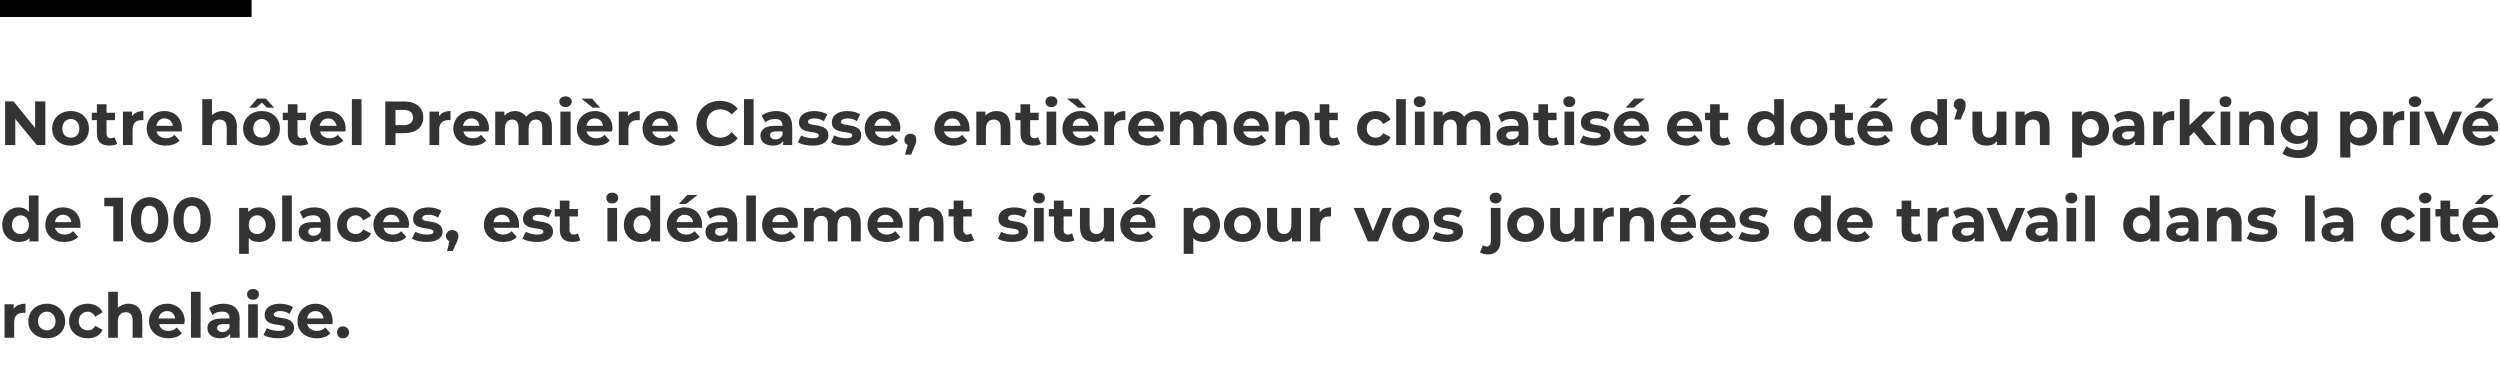 <?xml version="1.0" standalone="no"?><!DOCTYPE svg PUBLIC "-//W3C//DTD SVG 1.1//EN" "http://www.w3.org/Graphics/SVG/1.1/DTD/svg11.dtd"><svg xmlns="http://www.w3.org/2000/svg" version="1.1" width="441.2px" height="68.8px" viewBox="0 -15 441.2 68.8" style="top:-15px">  <desc>Notre h tel Premi re Classe, enti rement climatis et dot d un parking priv de 100 places, est id alement situ pou</desc>  <defs/>  <g class="svg-textframe-paragraphrules">    <line class="svg-paragraph-ruleabove" y1="-13.5" y2="-13.5" x1="0" x2="44.4" stroke="#000" stroke-width="3"/>  </g>  <g id="Polygon9612">    <path d="M 4.5 38.6 C 4.5 38.6 4.5 40.2 4.5 40.2 C 4.3 40.2 4.2 40.2 4.1 40.2 C 3.1 40.2 2.5 40.7 2.5 41.9 C 2.51 41.85 2.5 44.6 2.5 44.6 L 0.8 44.6 L 0.8 38.7 L 2.4 38.7 C 2.4 38.7 2.43 39.51 2.4 39.5 C 2.8 38.9 3.6 38.6 4.5 38.6 Z M 5 41.7 C 5 39.9 6.4 38.6 8.3 38.6 C 10.1 38.6 11.5 39.9 11.5 41.7 C 11.5 43.5 10.1 44.7 8.3 44.7 C 6.4 44.7 5 43.5 5 41.7 Z M 9.8 41.7 C 9.8 40.7 9.1 40 8.3 40 C 7.4 40 6.7 40.7 6.7 41.7 C 6.7 42.7 7.4 43.3 8.3 43.3 C 9.1 43.3 9.8 42.7 9.8 41.7 Z M 12.2 41.7 C 12.2 39.9 13.6 38.6 15.5 38.6 C 16.7 38.6 17.7 39.2 18.1 40.1 C 18.1 40.1 16.8 40.9 16.8 40.9 C 16.5 40.3 16 40 15.5 40 C 14.6 40 13.9 40.7 13.9 41.7 C 13.9 42.7 14.6 43.3 15.5 43.3 C 16 43.3 16.5 43.1 16.8 42.5 C 16.8 42.5 18.1 43.2 18.1 43.2 C 17.7 44.2 16.7 44.7 15.5 44.7 C 13.6 44.7 12.2 43.5 12.2 41.7 Z M 25.1 41.3 C 25.15 41.26 25.1 44.6 25.1 44.6 L 23.4 44.6 C 23.4 44.6 23.43 41.52 23.4 41.5 C 23.4 40.6 23 40.1 22.2 40.1 C 21.4 40.1 20.8 40.6 20.8 41.7 C 20.81 41.72 20.8 44.6 20.8 44.6 L 19.1 44.6 L 19.1 36.5 L 20.8 36.5 C 20.8 36.5 20.81 39.35 20.8 39.3 C 21.3 38.9 21.9 38.6 22.7 38.6 C 24.1 38.6 25.1 39.5 25.1 41.3 Z M 32.5 42.2 C 32.5 42.2 28.1 42.2 28.1 42.2 C 28.2 42.9 28.8 43.4 29.7 43.4 C 30.4 43.4 30.8 43.2 31.2 42.8 C 31.2 42.8 32.1 43.8 32.1 43.8 C 31.6 44.4 30.8 44.7 29.7 44.7 C 27.7 44.7 26.3 43.4 26.3 41.7 C 26.3 39.9 27.7 38.6 29.5 38.6 C 31.2 38.6 32.6 39.8 32.6 41.7 C 32.6 41.8 32.5 42 32.5 42.2 Z M 28 41.2 C 28 41.2 30.9 41.2 30.9 41.2 C 30.8 40.4 30.3 39.9 29.5 39.9 C 28.7 39.9 28.1 40.4 28 41.2 Z M 33.7 36.5 L 35.4 36.5 L 35.4 44.6 L 33.7 44.6 L 33.7 36.5 Z M 42.3 41.3 C 42.25 41.27 42.3 44.6 42.3 44.6 L 40.6 44.6 C 40.6 44.6 40.65 43.91 40.6 43.9 C 40.3 44.4 39.7 44.7 38.8 44.7 C 37.5 44.7 36.6 44 36.6 42.9 C 36.6 41.9 37.4 41.2 39.2 41.2 C 39.2 41.2 40.5 41.2 40.5 41.2 C 40.5 40.4 40.1 40 39.2 40 C 38.5 40 37.9 40.2 37.5 40.6 C 37.5 40.6 36.9 39.4 36.9 39.4 C 37.5 38.9 38.5 38.6 39.4 38.6 C 41.2 38.6 42.3 39.5 42.3 41.3 Z M 40.5 42.8 C 40.54 42.78 40.5 42.2 40.5 42.2 C 40.5 42.2 39.36 42.17 39.4 42.2 C 38.6 42.2 38.3 42.5 38.3 42.9 C 38.3 43.3 38.7 43.6 39.3 43.6 C 39.8 43.6 40.3 43.3 40.5 42.8 Z M 43.6 36.9 C 43.6 36.4 44 36 44.7 36 C 45.3 36 45.7 36.4 45.7 36.9 C 45.7 37.5 45.3 37.9 44.7 37.9 C 44 37.9 43.6 37.5 43.6 36.9 Z M 43.8 38.7 L 45.5 38.7 L 45.5 44.6 L 43.8 44.6 L 43.8 38.7 Z M 46.5 44.1 C 46.5 44.1 47.1 42.9 47.1 42.9 C 47.6 43.2 48.4 43.4 49.2 43.4 C 50 43.4 50.3 43.2 50.3 42.9 C 50.3 41.9 46.7 42.9 46.7 40.6 C 46.7 39.4 47.7 38.6 49.4 38.6 C 50.2 38.6 51.1 38.8 51.7 39.2 C 51.7 39.2 51.1 40.4 51.1 40.4 C 50.5 40 50 39.9 49.4 39.9 C 48.7 39.9 48.3 40.2 48.3 40.5 C 48.3 41.5 51.9 40.5 51.9 42.9 C 51.9 44 50.9 44.7 49.1 44.7 C 48.1 44.7 47.1 44.5 46.5 44.1 Z M 58.7 42.2 C 58.7 42.2 54.2 42.2 54.2 42.2 C 54.4 42.9 55 43.4 55.9 43.4 C 56.6 43.4 57 43.2 57.4 42.8 C 57.4 42.8 58.3 43.8 58.3 43.8 C 57.8 44.4 57 44.7 55.9 44.7 C 53.8 44.7 52.5 43.4 52.5 41.7 C 52.5 39.9 53.9 38.6 55.7 38.6 C 57.4 38.6 58.7 39.8 58.7 41.7 C 58.7 41.8 58.7 42 58.7 42.2 Z M 54.2 41.2 C 54.2 41.2 57.1 41.2 57.1 41.2 C 57 40.4 56.5 39.9 55.7 39.9 C 54.9 39.9 54.3 40.4 54.2 41.2 Z M 59.5 43.7 C 59.5 43 59.9 42.6 60.5 42.6 C 61.1 42.6 61.6 43 61.6 43.7 C 61.6 44.3 61.1 44.7 60.5 44.7 C 59.9 44.7 59.5 44.3 59.5 43.7 Z " stroke="none" fill="#333333"/>  </g>  <g id="Polygon9611">    <path d="M 6.8 19.5 L 6.8 27.6 L 5.2 27.6 C 5.2 27.6 5.18 26.97 5.2 27 C 4.8 27.5 4.1 27.7 3.3 27.7 C 1.7 27.7 0.4 26.5 0.4 24.7 C 0.4 22.8 1.7 21.6 3.3 21.6 C 4.1 21.6 4.7 21.9 5.1 22.4 C 5.1 22.36 5.1 19.5 5.1 19.5 L 6.8 19.5 Z M 5.1 24.7 C 5.1 23.7 4.5 23 3.6 23 C 2.8 23 2.1 23.7 2.1 24.7 C 2.1 25.7 2.8 26.3 3.6 26.3 C 4.5 26.3 5.1 25.7 5.1 24.7 Z M 14.2 25.2 C 14.2 25.2 9.7 25.2 9.7 25.2 C 9.9 25.9 10.5 26.4 11.4 26.4 C 12 26.4 12.5 26.2 12.9 25.8 C 12.9 25.8 13.8 26.8 13.8 26.8 C 13.2 27.4 12.4 27.7 11.3 27.7 C 9.3 27.7 8 26.4 8 24.7 C 8 22.9 9.3 21.6 11.1 21.6 C 12.9 21.6 14.2 22.8 14.2 24.7 C 14.2 24.8 14.2 25 14.2 25.2 Z M 9.7 24.2 C 9.7 24.2 12.6 24.2 12.6 24.2 C 12.5 23.4 11.9 22.9 11.1 22.9 C 10.4 22.9 9.8 23.4 9.7 24.2 Z M 21.7 19.9 L 21.7 27.6 L 20 27.6 L 20 21.4 L 18.4 21.4 L 18.4 19.9 L 21.7 19.9 Z M 23.1 23.8 C 23.1 21.3 24.5 19.8 26.4 19.8 C 28.3 19.8 29.7 21.3 29.7 23.8 C 29.7 26.3 28.3 27.8 26.4 27.8 C 24.5 27.8 23.1 26.3 23.1 23.8 Z M 27.9 23.8 C 27.9 22 27.3 21.3 26.4 21.3 C 25.5 21.3 24.9 22 24.9 23.8 C 24.9 25.5 25.5 26.3 26.4 26.3 C 27.3 26.3 27.9 25.5 27.9 23.8 Z M 30.6 23.8 C 30.6 21.3 32 19.8 33.9 19.8 C 35.8 19.8 37.2 21.3 37.2 23.8 C 37.2 26.3 35.8 27.8 33.9 27.8 C 32 27.8 30.6 26.3 30.6 23.8 Z M 35.4 23.8 C 35.4 22 34.8 21.3 33.9 21.3 C 33 21.3 32.4 22 32.4 23.8 C 32.4 25.5 33 26.3 33.9 26.3 C 34.8 26.3 35.4 25.5 35.4 23.8 Z M 48.6 24.7 C 48.6 26.5 47.3 27.7 45.7 27.7 C 44.9 27.7 44.3 27.5 43.9 27 C 43.9 27.02 43.9 29.8 43.9 29.8 L 42.2 29.8 L 42.2 21.7 L 43.8 21.7 C 43.8 21.7 43.83 22.41 43.8 22.4 C 44.3 21.9 44.9 21.6 45.7 21.6 C 47.3 21.6 48.6 22.8 48.6 24.7 Z M 46.9 24.7 C 46.9 23.7 46.2 23 45.4 23 C 44.5 23 43.9 23.7 43.9 24.7 C 43.9 25.7 44.5 26.3 45.4 26.3 C 46.2 26.3 46.9 25.7 46.9 24.7 Z M 49.8 19.5 L 51.5 19.5 L 51.5 27.6 L 49.8 27.6 L 49.8 19.5 Z M 58.3 24.3 C 58.32 24.27 58.3 27.6 58.3 27.6 L 56.7 27.6 C 56.7 27.6 56.72 26.91 56.7 26.9 C 56.4 27.4 55.8 27.7 54.9 27.7 C 53.5 27.7 52.7 27 52.7 25.9 C 52.7 24.9 53.4 24.2 55.2 24.2 C 55.2 24.2 56.6 24.2 56.6 24.2 C 56.6 23.4 56.2 23 55.2 23 C 54.6 23 54 23.2 53.5 23.6 C 53.5 23.6 52.9 22.4 52.9 22.4 C 53.6 21.9 54.5 21.6 55.5 21.6 C 57.3 21.6 58.3 22.5 58.3 24.3 Z M 56.6 25.8 C 56.61 25.78 56.6 25.2 56.6 25.2 C 56.6 25.2 55.43 25.17 55.4 25.2 C 54.6 25.2 54.4 25.5 54.4 25.9 C 54.4 26.3 54.7 26.6 55.3 26.6 C 55.9 26.6 56.4 26.3 56.6 25.8 Z M 59.5 24.7 C 59.5 22.9 60.9 21.6 62.8 21.6 C 64 21.6 65 22.2 65.5 23.1 C 65.5 23.1 64.1 23.9 64.1 23.9 C 63.8 23.3 63.3 23 62.8 23 C 61.9 23 61.2 23.7 61.2 24.7 C 61.2 25.7 61.9 26.3 62.8 26.3 C 63.3 26.3 63.8 26.1 64.1 25.5 C 64.1 25.5 65.5 26.2 65.5 26.2 C 65 27.2 64 27.7 62.8 27.7 C 60.9 27.7 59.5 26.5 59.5 24.7 Z M 72.1 25.2 C 72.1 25.2 67.7 25.2 67.7 25.2 C 67.8 25.9 68.4 26.4 69.3 26.4 C 70 26.4 70.4 26.2 70.8 25.8 C 70.8 25.8 71.7 26.8 71.7 26.8 C 71.2 27.4 70.4 27.7 69.3 27.7 C 67.3 27.7 65.9 26.4 65.9 24.7 C 65.9 22.9 67.3 21.6 69.1 21.6 C 70.8 21.6 72.2 22.8 72.2 24.7 C 72.2 24.8 72.1 25 72.1 25.2 Z M 67.6 24.2 C 67.6 24.2 70.5 24.2 70.5 24.2 C 70.4 23.4 69.9 22.9 69.1 22.9 C 68.3 22.9 67.8 23.4 67.6 24.2 Z M 72.7 27.1 C 72.7 27.1 73.3 25.9 73.3 25.9 C 73.8 26.2 74.6 26.4 75.4 26.4 C 76.2 26.4 76.5 26.2 76.5 25.9 C 76.5 24.9 72.9 25.9 72.9 23.6 C 72.9 22.4 73.9 21.6 75.6 21.6 C 76.4 21.6 77.3 21.8 77.9 22.2 C 77.9 22.2 77.3 23.4 77.3 23.4 C 76.7 23 76.2 22.9 75.6 22.9 C 74.8 22.9 74.5 23.2 74.5 23.5 C 74.5 24.5 78.1 23.5 78.1 25.9 C 78.1 27 77.1 27.7 75.3 27.7 C 74.3 27.7 73.3 27.5 72.7 27.1 Z M 80.9 26.7 C 80.9 26.9 80.8 27.2 80.6 27.8 C 80.57 27.76 79.9 29.3 79.9 29.3 L 78.9 29.3 C 78.9 29.3 79.33 27.59 79.3 27.6 C 79 27.4 78.7 27.1 78.7 26.7 C 78.7 26 79.2 25.6 79.8 25.6 C 80.4 25.6 80.9 26 80.9 26.7 Z M 91.6 25.2 C 91.6 25.2 87.1 25.2 87.1 25.2 C 87.3 25.9 87.9 26.4 88.8 26.4 C 89.4 26.4 89.9 26.2 90.3 25.8 C 90.3 25.8 91.2 26.8 91.2 26.8 C 90.7 27.4 89.8 27.7 88.8 27.7 C 86.7 27.7 85.4 26.4 85.4 24.7 C 85.4 22.9 86.7 21.6 88.5 21.6 C 90.3 21.6 91.6 22.8 91.6 24.7 C 91.6 24.8 91.6 25 91.6 25.2 Z M 87.1 24.2 C 87.1 24.2 90 24.2 90 24.2 C 89.9 23.4 89.3 22.9 88.6 22.9 C 87.8 22.9 87.2 23.4 87.1 24.2 Z M 92.2 27.1 C 92.2 27.1 92.8 25.9 92.8 25.9 C 93.3 26.2 94.1 26.4 94.8 26.4 C 95.6 26.4 95.9 26.2 95.9 25.9 C 95.9 24.9 92.3 25.9 92.3 23.6 C 92.3 22.4 93.3 21.6 95.1 21.6 C 95.9 21.6 96.8 21.8 97.4 22.2 C 97.4 22.2 96.8 23.4 96.8 23.4 C 96.2 23 95.6 22.9 95.1 22.9 C 94.3 22.9 94 23.2 94 23.5 C 94 24.5 97.6 23.5 97.6 25.9 C 97.6 27 96.5 27.7 94.8 27.7 C 93.8 27.7 92.7 27.5 92.2 27.1 Z M 102.4 27.4 C 102.1 27.6 101.6 27.7 101 27.7 C 99.6 27.7 98.8 27 98.8 25.6 C 98.82 25.61 98.8 23.2 98.8 23.2 L 97.9 23.2 L 97.9 21.9 L 98.8 21.9 L 98.8 20.4 L 100.5 20.4 L 100.5 21.9 L 102 21.9 L 102 23.2 L 100.5 23.2 C 100.5 23.2 100.53 25.59 100.5 25.6 C 100.5 26.1 100.8 26.4 101.3 26.4 C 101.5 26.4 101.8 26.3 102 26.2 C 102 26.2 102.4 27.4 102.4 27.4 Z M 107 19.9 C 107 19.4 107.4 19 108 19 C 108.7 19 109.1 19.4 109.1 19.9 C 109.1 20.5 108.7 20.9 108 20.9 C 107.4 20.9 107 20.5 107 19.9 Z M 107.2 21.7 L 108.9 21.7 L 108.9 27.6 L 107.2 27.6 L 107.2 21.7 Z M 116.5 19.5 L 116.5 27.6 L 114.9 27.6 C 114.9 27.6 114.89 26.97 114.9 27 C 114.5 27.5 113.8 27.7 113 27.7 C 111.4 27.7 110.1 26.5 110.1 24.7 C 110.1 22.8 111.4 21.6 113 21.6 C 113.8 21.6 114.4 21.9 114.8 22.4 C 114.81 22.36 114.8 19.5 114.8 19.5 L 116.5 19.5 Z M 114.8 24.7 C 114.8 23.7 114.2 23 113.3 23 C 112.5 23 111.8 23.7 111.8 24.7 C 111.8 25.7 112.5 26.3 113.3 26.3 C 114.2 26.3 114.8 25.7 114.8 24.7 Z M 121.1 21 L 119.8 21 L 121.3 19.4 L 123.1 19.4 L 121.1 21 Z M 123.9 25.2 C 123.9 25.2 119.4 25.2 119.4 25.2 C 119.6 25.9 120.2 26.4 121.1 26.4 C 121.7 26.4 122.2 26.2 122.6 25.8 C 122.6 25.8 123.5 26.8 123.5 26.8 C 122.9 27.4 122.1 27.7 121 27.7 C 119 27.7 117.7 26.4 117.7 24.7 C 117.7 22.9 119 21.6 120.8 21.6 C 122.6 21.6 123.9 22.8 123.9 24.7 C 123.9 24.8 123.9 25 123.9 25.2 Z M 119.4 24.2 C 119.4 24.2 122.3 24.2 122.3 24.2 C 122.2 23.4 121.6 22.9 120.8 22.9 C 120.1 22.9 119.5 23.4 119.4 24.2 Z M 130.1 24.3 C 130.12 24.27 130.1 27.6 130.1 27.6 L 128.5 27.6 C 128.5 27.6 128.52 26.91 128.5 26.9 C 128.2 27.4 127.6 27.7 126.7 27.7 C 125.3 27.7 124.5 27 124.5 25.9 C 124.5 24.9 125.2 24.2 127 24.2 C 127 24.2 128.4 24.2 128.4 24.2 C 128.4 23.4 128 23 127 23 C 126.4 23 125.8 23.2 125.3 23.6 C 125.3 23.6 124.7 22.4 124.7 22.4 C 125.4 21.9 126.3 21.6 127.3 21.6 C 129.1 21.6 130.1 22.5 130.1 24.3 Z M 128.4 25.8 C 128.41 25.78 128.4 25.2 128.4 25.2 C 128.4 25.2 127.23 25.17 127.2 25.2 C 126.4 25.2 126.2 25.5 126.2 25.9 C 126.2 26.3 126.5 26.6 127.1 26.6 C 127.7 26.6 128.2 26.3 128.4 25.8 Z M 131.7 19.5 L 133.4 19.5 L 133.4 27.6 L 131.7 27.6 L 131.7 19.5 Z M 140.7 25.2 C 140.7 25.2 136.3 25.2 136.3 25.2 C 136.4 25.9 137.1 26.4 138 26.4 C 138.6 26.4 139 26.2 139.5 25.8 C 139.5 25.8 140.4 26.8 140.4 26.8 C 139.8 27.4 139 27.7 137.9 27.7 C 135.9 27.7 134.5 26.4 134.5 24.7 C 134.5 22.9 135.9 21.6 137.7 21.6 C 139.4 21.6 140.8 22.8 140.8 24.7 C 140.8 24.8 140.8 25 140.7 25.2 Z M 136.3 24.2 C 136.3 24.2 139.2 24.2 139.2 24.2 C 139 23.4 138.5 22.9 137.7 22.9 C 136.9 22.9 136.4 23.4 136.3 24.2 Z M 151.9 24.3 C 151.93 24.26 151.9 27.6 151.9 27.6 L 150.2 27.6 C 150.2 27.6 150.21 24.52 150.2 24.5 C 150.2 23.6 149.8 23.1 149.1 23.1 C 148.3 23.1 147.8 23.6 147.8 24.7 C 147.78 24.68 147.8 27.6 147.8 27.6 L 146.1 27.6 C 146.1 27.6 146.06 24.52 146.1 24.5 C 146.1 23.6 145.7 23.1 144.9 23.1 C 144.2 23.1 143.6 23.6 143.6 24.7 C 143.64 24.68 143.6 27.6 143.6 27.6 L 141.9 27.6 L 141.9 21.7 L 143.6 21.7 C 143.6 21.7 143.57 22.41 143.6 22.4 C 144 21.9 144.7 21.6 145.4 21.6 C 146.3 21.6 147 22 147.4 22.6 C 147.8 22 148.6 21.6 149.5 21.6 C 150.9 21.6 151.9 22.5 151.9 24.3 Z M 159.3 25.2 C 159.3 25.2 154.8 25.2 154.8 25.2 C 155 25.9 155.6 26.4 156.5 26.4 C 157.1 26.4 157.6 26.2 158 25.8 C 158 25.8 158.9 26.8 158.9 26.8 C 158.4 27.4 157.5 27.7 156.5 27.7 C 154.4 27.7 153.1 26.4 153.1 24.7 C 153.1 22.9 154.4 21.6 156.2 21.6 C 158 21.6 159.3 22.8 159.3 24.7 C 159.3 24.8 159.3 25 159.3 25.2 Z M 154.8 24.2 C 154.8 24.2 157.7 24.2 157.7 24.2 C 157.6 23.4 157 22.9 156.3 22.9 C 155.5 22.9 154.9 23.4 154.8 24.2 Z M 166.5 24.3 C 166.52 24.26 166.5 27.6 166.5 27.6 L 164.8 27.6 C 164.8 27.6 164.81 24.52 164.8 24.5 C 164.8 23.6 164.4 23.1 163.6 23.1 C 162.8 23.1 162.2 23.6 162.2 24.7 C 162.19 24.72 162.2 27.6 162.2 27.6 L 160.5 27.6 L 160.5 21.7 L 162.1 21.7 C 162.1 21.7 162.11 22.42 162.1 22.4 C 162.6 21.9 163.3 21.6 164.1 21.6 C 165.5 21.6 166.5 22.5 166.5 24.3 Z M 171.9 27.4 C 171.5 27.6 171 27.7 170.5 27.7 C 169.1 27.7 168.3 27 168.3 25.6 C 168.28 25.61 168.3 23.2 168.3 23.2 L 167.4 23.2 L 167.4 21.9 L 168.3 21.9 L 168.3 20.4 L 170 20.4 L 170 21.9 L 171.5 21.9 L 171.5 23.2 L 170 23.2 C 170 23.2 170 25.59 170 25.6 C 170 26.1 170.3 26.4 170.7 26.4 C 171 26.4 171.2 26.3 171.4 26.2 C 171.4 26.2 171.9 27.4 171.9 27.4 Z M 176.1 27.1 C 176.1 27.1 176.7 25.9 176.7 25.9 C 177.2 26.2 178 26.4 178.7 26.4 C 179.5 26.4 179.8 26.2 179.8 25.9 C 179.8 24.9 176.2 25.9 176.2 23.6 C 176.2 22.4 177.2 21.6 179 21.6 C 179.8 21.6 180.7 21.8 181.2 22.2 C 181.2 22.2 180.7 23.4 180.7 23.4 C 180.1 23 179.5 22.9 179 22.9 C 178.2 22.9 177.9 23.2 177.9 23.5 C 177.9 24.5 181.4 23.5 181.4 25.9 C 181.4 27 180.4 27.7 178.6 27.7 C 177.6 27.7 176.6 27.5 176.1 27.1 Z M 182.3 19.9 C 182.3 19.4 182.7 19 183.4 19 C 184 19 184.4 19.4 184.4 19.9 C 184.4 20.5 184 20.9 183.4 20.9 C 182.7 20.9 182.3 20.5 182.3 19.9 Z M 182.5 21.7 L 184.2 21.7 L 184.2 27.6 L 182.5 27.6 L 182.5 21.7 Z M 189.6 27.4 C 189.3 27.6 188.8 27.7 188.2 27.7 C 186.8 27.7 186 27 186 25.6 C 186.02 25.61 186 23.2 186 23.2 L 185.1 23.2 L 185.1 21.9 L 186 21.9 L 186 20.4 L 187.7 20.4 L 187.7 21.9 L 189.2 21.9 L 189.2 23.2 L 187.7 23.2 C 187.7 23.2 187.73 25.59 187.7 25.6 C 187.7 26.1 188 26.4 188.5 26.4 C 188.7 26.4 189 26.3 189.2 26.2 C 189.2 26.2 189.6 27.4 189.6 27.4 Z M 196.6 21.7 L 196.6 27.6 L 194.9 27.6 C 194.9 27.6 194.93 26.94 194.9 26.9 C 194.5 27.5 193.8 27.7 193.1 27.7 C 191.6 27.7 190.6 26.9 190.6 25.1 C 190.56 25.07 190.6 21.7 190.6 21.7 L 192.3 21.7 C 192.3 21.7 192.27 24.82 192.3 24.8 C 192.3 25.8 192.7 26.3 193.5 26.3 C 194.3 26.3 194.8 25.7 194.8 24.7 C 194.84 24.66 194.8 21.7 194.8 21.7 L 196.6 21.7 Z M 201.2 21 L 199.8 21 L 201.3 19.4 L 203.2 19.4 L 201.2 21 Z M 203.9 25.2 C 203.9 25.2 199.4 25.2 199.4 25.2 C 199.6 25.9 200.2 26.4 201.1 26.4 C 201.8 26.4 202.2 26.2 202.6 25.8 C 202.6 25.8 203.5 26.8 203.5 26.8 C 203 27.4 202.2 27.7 201.1 27.7 C 199 27.7 197.7 26.4 197.7 24.7 C 197.7 22.9 199.1 21.6 200.9 21.6 C 202.6 21.6 203.9 22.8 203.9 24.7 C 203.9 24.8 203.9 25 203.9 25.2 Z M 199.4 24.2 C 199.4 24.2 202.3 24.2 202.3 24.2 C 202.2 23.4 201.6 22.9 200.9 22.9 C 200.1 22.9 199.5 23.4 199.4 24.2 Z M 215.3 24.7 C 215.3 26.5 214 27.7 212.4 27.7 C 211.6 27.7 211 27.5 210.6 27 C 210.6 27.02 210.6 29.8 210.6 29.8 L 208.9 29.8 L 208.9 21.7 L 210.5 21.7 C 210.5 21.7 210.52 22.41 210.5 22.4 C 211 21.9 211.6 21.6 212.4 21.6 C 214 21.6 215.3 22.8 215.3 24.7 Z M 213.6 24.7 C 213.6 23.7 212.9 23 212.1 23 C 211.2 23 210.6 23.7 210.6 24.7 C 210.6 25.7 211.2 26.3 212.1 26.3 C 212.9 26.3 213.6 25.7 213.6 24.7 Z M 216 24.7 C 216 22.9 217.4 21.6 219.3 21.6 C 221.2 21.6 222.5 22.9 222.5 24.7 C 222.5 26.5 221.2 27.7 219.3 27.7 C 217.4 27.7 216 26.5 216 24.7 Z M 220.8 24.7 C 220.8 23.7 220.2 23 219.3 23 C 218.4 23 217.8 23.7 217.8 24.7 C 217.8 25.7 218.4 26.3 219.3 26.3 C 220.2 26.3 220.8 25.7 220.8 24.7 Z M 229.6 21.7 L 229.6 27.6 L 228 27.6 C 228 27.6 228.02 26.94 228 26.9 C 227.6 27.5 226.9 27.7 226.2 27.7 C 224.7 27.7 223.6 26.9 223.6 25.1 C 223.65 25.07 223.6 21.7 223.6 21.7 L 225.4 21.7 C 225.4 21.7 225.36 24.82 225.4 24.8 C 225.4 25.8 225.8 26.3 226.6 26.3 C 227.4 26.3 227.9 25.7 227.9 24.7 C 227.93 24.66 227.9 21.7 227.9 21.7 L 229.6 21.7 Z M 234.9 21.6 C 234.9 21.6 234.9 23.2 234.9 23.2 C 234.8 23.2 234.7 23.2 234.5 23.2 C 233.6 23.2 233 23.7 233 24.9 C 232.95 24.85 233 27.6 233 27.6 L 231.2 27.6 L 231.2 21.7 L 232.9 21.7 C 232.9 21.7 232.88 22.51 232.9 22.5 C 233.3 21.9 234 21.6 234.9 21.6 Z M 245.6 21.7 L 243.2 27.6 L 241.4 27.6 L 238.9 21.7 L 240.7 21.7 L 242.3 25.8 L 244 21.7 L 245.6 21.7 Z M 245.7 24.7 C 245.7 22.9 247.1 21.6 249 21.6 C 250.9 21.6 252.2 22.9 252.2 24.7 C 252.2 26.5 250.9 27.7 249 27.7 C 247.1 27.7 245.7 26.5 245.7 24.7 Z M 250.5 24.7 C 250.5 23.7 249.9 23 249 23 C 248.1 23 247.5 23.7 247.5 24.7 C 247.5 25.7 248.1 26.3 249 26.3 C 249.9 26.3 250.5 25.7 250.5 24.7 Z M 252.8 27.1 C 252.8 27.1 253.4 25.9 253.4 25.9 C 253.9 26.2 254.7 26.4 255.5 26.4 C 256.2 26.4 256.5 26.2 256.5 25.9 C 256.5 24.9 253 25.9 253 23.6 C 253 22.4 254 21.6 255.7 21.6 C 256.5 21.6 257.4 21.8 258 22.2 C 258 22.2 257.4 23.4 257.4 23.4 C 256.8 23 256.2 22.9 255.7 22.9 C 254.9 22.9 254.6 23.2 254.6 23.5 C 254.6 24.5 258.2 23.5 258.2 25.9 C 258.2 27 257.2 27.7 255.4 27.7 C 254.4 27.7 253.4 27.5 252.8 27.1 Z M 262.9 19.9 C 262.9 19.4 263.3 19 264 19 C 264.6 19 265 19.4 265 19.9 C 265 20.5 264.6 20.9 264 20.9 C 263.3 20.9 262.9 20.5 262.9 19.9 Z M 261.2 29.5 C 261.2 29.5 261.7 28.3 261.7 28.3 C 261.9 28.4 262.1 28.5 262.4 28.5 C 262.8 28.5 263.1 28.2 263.1 27.6 C 263.11 27.65 263.1 21.7 263.1 21.7 L 264.8 21.7 C 264.8 21.7 264.82 27.64 264.8 27.6 C 264.8 29 264 29.9 262.6 29.9 C 262.1 29.9 261.5 29.8 261.2 29.5 Z M 266 24.7 C 266 22.9 267.3 21.6 269.2 21.6 C 271.1 21.6 272.5 22.9 272.5 24.7 C 272.5 26.5 271.1 27.7 269.2 27.7 C 267.3 27.7 266 26.5 266 24.7 Z M 270.7 24.7 C 270.7 23.7 270.1 23 269.2 23 C 268.4 23 267.7 23.7 267.7 24.7 C 267.7 25.7 268.4 26.3 269.2 26.3 C 270.1 26.3 270.7 25.7 270.7 24.7 Z M 279.6 21.7 L 279.6 27.6 L 277.9 27.6 C 277.9 27.6 277.95 26.94 277.9 26.9 C 277.5 27.5 276.8 27.7 276.1 27.7 C 274.6 27.7 273.6 26.9 273.6 25.1 C 273.58 25.07 273.6 21.7 273.6 21.7 L 275.3 21.7 C 275.3 21.7 275.3 24.82 275.3 24.8 C 275.3 25.8 275.7 26.3 276.5 26.3 C 277.3 26.3 277.9 25.7 277.9 24.7 C 277.86 24.66 277.9 21.7 277.9 21.7 L 279.6 21.7 Z M 284.8 21.6 C 284.8 21.6 284.8 23.2 284.8 23.2 C 284.7 23.2 284.6 23.2 284.5 23.2 C 283.5 23.2 282.9 23.7 282.9 24.9 C 282.89 24.85 282.9 27.6 282.9 27.6 L 281.2 27.6 L 281.2 21.7 L 282.8 21.7 C 282.8 21.7 282.81 22.51 282.8 22.5 C 283.2 21.9 283.9 21.6 284.8 21.6 Z M 291.9 24.3 C 291.92 24.26 291.9 27.6 291.9 27.6 L 290.2 27.6 C 290.2 27.6 290.2 24.52 290.2 24.5 C 290.2 23.6 289.8 23.1 289 23.1 C 288.2 23.1 287.6 23.6 287.6 24.7 C 287.58 24.72 287.6 27.6 287.6 27.6 L 285.9 27.6 L 285.9 21.7 L 287.5 21.7 C 287.5 21.7 287.51 22.42 287.5 22.4 C 288 21.9 288.7 21.6 289.5 21.6 C 290.9 21.6 291.9 22.5 291.9 24.3 Z M 296.6 21 L 295.2 21 L 296.7 19.4 L 298.5 19.4 L 296.6 21 Z M 299.3 25.2 C 299.3 25.2 294.8 25.2 294.8 25.2 C 295 25.9 295.6 26.4 296.5 26.4 C 297.1 26.4 297.6 26.2 298 25.8 C 298 25.8 298.9 26.8 298.9 26.8 C 298.4 27.4 297.5 27.7 296.5 27.7 C 294.4 27.7 293.1 26.4 293.1 24.7 C 293.1 22.9 294.4 21.6 296.3 21.6 C 298 21.6 299.3 22.8 299.3 24.7 C 299.3 24.8 299.3 25 299.3 25.2 Z M 294.8 24.2 C 294.8 24.2 297.7 24.2 297.7 24.2 C 297.6 23.4 297 22.9 296.3 22.9 C 295.5 22.9 294.9 23.4 294.8 24.2 Z M 306.2 25.2 C 306.2 25.2 301.8 25.2 301.8 25.2 C 301.9 25.9 302.6 26.4 303.5 26.4 C 304.1 26.4 304.5 26.2 304.9 25.8 C 304.9 25.8 305.9 26.8 305.9 26.8 C 305.3 27.4 304.5 27.7 303.4 27.7 C 301.4 27.7 300 26.4 300 24.7 C 300 22.9 301.4 21.6 303.2 21.6 C 304.9 21.6 306.3 22.8 306.3 24.7 C 306.3 24.8 306.2 25 306.2 25.2 Z M 301.7 24.2 C 301.7 24.2 304.7 24.2 304.7 24.2 C 304.5 23.4 304 22.9 303.2 22.9 C 302.4 22.9 301.9 23.4 301.7 24.2 Z M 306.8 27.1 C 306.8 27.1 307.4 25.9 307.4 25.9 C 307.9 26.2 308.7 26.4 309.5 26.4 C 310.3 26.4 310.6 26.2 310.6 25.9 C 310.6 24.9 307 25.9 307 23.6 C 307 22.4 308 21.6 309.7 21.6 C 310.5 21.6 311.4 21.8 312 22.2 C 312 22.2 311.4 23.4 311.4 23.4 C 310.8 23 310.3 22.9 309.7 22.9 C 309 22.9 308.6 23.2 308.6 23.5 C 308.6 24.5 312.2 23.5 312.2 25.9 C 312.2 27 311.2 27.7 309.4 27.7 C 308.4 27.7 307.4 27.5 306.8 27.1 Z M 323.1 19.5 L 323.1 27.6 L 321.4 27.6 C 321.4 27.6 321.44 26.97 321.4 27 C 321 27.5 320.4 27.7 319.6 27.7 C 317.9 27.7 316.6 26.5 316.6 24.7 C 316.6 22.8 317.9 21.6 319.6 21.6 C 320.3 21.6 320.9 21.9 321.4 22.4 C 321.37 22.36 321.4 19.5 321.4 19.5 L 323.1 19.5 Z M 321.4 24.7 C 321.4 23.7 320.7 23 319.9 23 C 319 23 318.4 23.7 318.4 24.7 C 318.4 25.7 319 26.3 319.9 26.3 C 320.7 26.3 321.4 25.7 321.4 24.7 Z M 330.4 25.2 C 330.4 25.2 326 25.2 326 25.2 C 326.1 25.9 326.7 26.4 327.6 26.4 C 328.3 26.4 328.7 26.2 329.1 25.8 C 329.1 25.8 330 26.8 330 26.8 C 329.5 27.4 328.7 27.7 327.6 27.7 C 325.6 27.7 324.2 26.4 324.2 24.7 C 324.2 22.9 325.6 21.6 327.4 21.6 C 329.1 21.6 330.5 22.8 330.5 24.7 C 330.5 24.8 330.4 25 330.4 25.2 Z M 325.9 24.2 C 325.9 24.2 328.8 24.2 328.8 24.2 C 328.7 23.4 328.2 22.9 327.4 22.9 C 326.6 22.9 326.1 23.4 325.9 24.2 Z M 339.2 27.4 C 338.9 27.6 338.4 27.7 337.8 27.7 C 336.4 27.7 335.6 27 335.6 25.6 C 335.61 25.61 335.6 23.2 335.6 23.2 L 334.7 23.2 L 334.7 21.9 L 335.6 21.9 L 335.6 20.4 L 337.3 20.4 L 337.3 21.9 L 338.8 21.9 L 338.8 23.2 L 337.3 23.2 C 337.3 23.2 337.33 25.59 337.3 25.6 C 337.3 26.1 337.6 26.4 338.1 26.4 C 338.3 26.4 338.6 26.3 338.8 26.2 C 338.8 26.2 339.2 27.4 339.2 27.4 Z M 343.9 21.6 C 343.9 21.6 343.9 23.2 343.9 23.2 C 343.7 23.2 343.6 23.2 343.5 23.2 C 342.5 23.2 341.9 23.7 341.9 24.9 C 341.9 24.85 341.9 27.6 341.9 27.6 L 340.2 27.6 L 340.2 21.7 L 341.8 21.7 C 341.8 21.7 341.83 22.51 341.8 22.5 C 342.2 21.9 342.9 21.6 343.9 21.6 Z M 350.1 24.3 C 350.09 24.27 350.1 27.6 350.1 27.6 L 348.5 27.6 C 348.5 27.6 348.48 26.91 348.5 26.9 C 348.2 27.4 347.5 27.7 346.7 27.7 C 345.3 27.7 344.5 27 344.5 25.9 C 344.5 24.9 345.2 24.2 347 24.2 C 347 24.2 348.4 24.2 348.4 24.2 C 348.4 23.4 347.9 23 347 23 C 346.4 23 345.7 23.2 345.3 23.6 C 345.3 23.6 344.7 22.4 344.7 22.4 C 345.3 21.9 346.3 21.6 347.2 21.6 C 349 21.6 350.1 22.5 350.1 24.3 Z M 348.4 25.8 C 348.37 25.78 348.4 25.2 348.4 25.2 C 348.4 25.2 347.19 25.17 347.2 25.2 C 346.4 25.2 346.1 25.5 346.1 25.9 C 346.1 26.3 346.5 26.6 347.1 26.6 C 347.7 26.6 348.2 26.3 348.4 25.8 Z M 357.4 21.7 L 354.9 27.6 L 353.1 27.6 L 350.6 21.7 L 352.4 21.7 L 354.1 25.8 L 355.8 21.7 L 357.4 21.7 Z M 363.1 24.3 C 363.14 24.27 363.1 27.6 363.1 27.6 L 361.5 27.6 C 361.5 27.6 361.54 26.91 361.5 26.9 C 361.2 27.4 360.6 27.7 359.7 27.7 C 358.3 27.7 357.5 27 357.5 25.9 C 357.5 24.9 358.3 24.2 360.1 24.2 C 360.1 24.2 361.4 24.2 361.4 24.2 C 361.4 23.4 361 23 360.1 23 C 359.4 23 358.8 23.2 358.4 23.6 C 358.4 23.6 357.7 22.4 357.7 22.4 C 358.4 21.9 359.3 21.6 360.3 21.6 C 362.1 21.6 363.1 22.5 363.1 24.3 Z M 361.4 25.8 C 361.43 25.78 361.4 25.2 361.4 25.2 C 361.4 25.2 360.25 25.17 360.3 25.2 C 359.4 25.2 359.2 25.5 359.2 25.9 C 359.2 26.3 359.6 26.6 360.2 26.6 C 360.7 26.6 361.2 26.3 361.4 25.8 Z M 364.5 19.9 C 364.5 19.4 364.9 19 365.6 19 C 366.2 19 366.6 19.4 366.6 19.9 C 366.6 20.5 366.2 20.9 365.6 20.9 C 364.9 20.9 364.5 20.5 364.5 19.9 Z M 364.7 21.7 L 366.4 21.7 L 366.4 27.6 L 364.7 27.6 L 364.7 21.7 Z M 368 19.5 L 369.7 19.5 L 369.7 27.6 L 368 27.6 L 368 19.5 Z M 381.1 19.5 L 381.1 27.6 L 379.5 27.6 C 379.5 27.6 379.5 26.97 379.5 27 C 379.1 27.5 378.4 27.7 377.7 27.7 C 376 27.7 374.7 26.5 374.7 24.7 C 374.7 22.8 376 21.6 377.7 21.6 C 378.4 21.6 379 21.9 379.4 22.4 C 379.43 22.36 379.4 19.5 379.4 19.5 L 381.1 19.5 Z M 379.5 24.7 C 379.5 23.7 378.8 23 378 23 C 377.1 23 376.4 23.7 376.4 24.7 C 376.4 25.7 377.1 26.3 378 26.3 C 378.8 26.3 379.5 25.7 379.5 24.7 Z M 388 24.3 C 387.96 24.27 388 27.6 388 27.6 L 386.4 27.6 C 386.4 27.6 386.36 26.91 386.4 26.9 C 386 27.4 385.4 27.7 384.6 27.7 C 383.2 27.7 382.3 27 382.3 25.9 C 382.3 24.9 383.1 24.2 384.9 24.2 C 384.9 24.2 386.2 24.2 386.2 24.2 C 386.2 23.4 385.8 23 384.9 23 C 384.3 23 383.6 23.2 383.2 23.6 C 383.2 23.6 382.6 22.4 382.6 22.4 C 383.2 21.9 384.2 21.6 385.1 21.6 C 386.9 21.6 388 22.5 388 24.3 Z M 386.2 25.8 C 386.25 25.78 386.2 25.2 386.2 25.2 C 386.2 25.2 385.07 25.17 385.1 25.2 C 384.3 25.2 384 25.5 384 25.9 C 384 26.3 384.4 26.6 385 26.6 C 385.6 26.6 386 26.3 386.2 25.8 Z M 395.6 24.3 C 395.56 24.26 395.6 27.6 395.6 27.6 L 393.8 27.6 C 393.8 27.6 393.85 24.52 393.8 24.5 C 393.8 23.6 393.4 23.1 392.6 23.1 C 391.8 23.1 391.2 23.6 391.2 24.7 C 391.23 24.72 391.2 27.6 391.2 27.6 L 389.5 27.6 L 389.5 21.7 L 391.2 21.7 C 391.2 21.7 391.15 22.42 391.2 22.4 C 391.6 21.9 392.3 21.6 393.1 21.6 C 394.5 21.6 395.6 22.5 395.6 24.3 Z M 396.5 27.1 C 396.5 27.1 397.1 25.9 397.1 25.9 C 397.6 26.2 398.4 26.4 399.2 26.4 C 400 26.4 400.3 26.2 400.3 25.9 C 400.3 24.9 396.7 25.9 396.7 23.6 C 396.7 22.4 397.7 21.6 399.4 21.6 C 400.2 21.6 401.1 21.8 401.7 22.2 C 401.7 22.2 401.1 23.4 401.1 23.4 C 400.5 23 400 22.9 399.4 22.9 C 398.7 22.9 398.3 23.2 398.3 23.5 C 398.3 24.5 401.9 23.5 401.9 25.9 C 401.9 27 400.9 27.7 399.1 27.7 C 398.1 27.7 397.1 27.5 396.5 27.1 Z M 406.8 19.5 L 408.5 19.5 L 408.5 27.6 L 406.8 27.6 L 406.8 19.5 Z M 415.3 24.3 C 415.3 24.27 415.3 27.6 415.3 27.6 L 413.7 27.6 C 413.7 27.6 413.69 26.91 413.7 26.9 C 413.4 27.4 412.8 27.7 411.9 27.7 C 410.5 27.7 409.7 27 409.7 25.9 C 409.7 24.9 410.4 24.2 412.2 24.2 C 412.2 24.2 413.6 24.2 413.6 24.2 C 413.6 23.4 413.1 23 412.2 23 C 411.6 23 410.9 23.2 410.5 23.6 C 410.5 23.6 409.9 22.4 409.9 22.4 C 410.5 21.9 411.5 21.6 412.4 21.6 C 414.3 21.6 415.3 22.5 415.3 24.3 Z M 413.6 25.8 C 413.58 25.78 413.6 25.2 413.6 25.2 C 413.6 25.2 412.41 25.17 412.4 25.2 C 411.6 25.2 411.3 25.5 411.3 25.9 C 411.3 26.3 411.7 26.6 412.3 26.6 C 412.9 26.6 413.4 26.3 413.6 25.8 Z M 420.2 24.7 C 420.2 22.9 421.6 21.6 423.5 21.6 C 424.7 21.6 425.7 22.2 426.2 23.1 C 426.2 23.1 424.8 23.9 424.8 23.9 C 424.5 23.3 424 23 423.5 23 C 422.6 23 421.9 23.7 421.9 24.7 C 421.9 25.7 422.6 26.3 423.5 26.3 C 424 26.3 424.5 26.1 424.8 25.5 C 424.8 25.5 426.2 26.2 426.2 26.2 C 425.7 27.2 424.7 27.7 423.5 27.7 C 421.6 27.7 420.2 26.5 420.2 24.7 Z M 426.9 19.9 C 426.9 19.4 427.4 19 428 19 C 428.6 19 429.1 19.4 429.1 19.9 C 429.1 20.5 428.6 20.9 428 20.9 C 427.4 20.9 426.9 20.5 426.9 19.9 Z M 427.1 21.7 L 428.9 21.7 L 428.9 27.6 L 427.1 27.6 L 427.1 21.7 Z M 434.3 27.4 C 433.9 27.6 433.4 27.7 432.9 27.7 C 431.5 27.7 430.7 27 430.7 25.6 C 430.67 25.61 430.7 23.2 430.7 23.2 L 429.8 23.2 L 429.8 21.9 L 430.7 21.9 L 430.7 20.4 L 432.4 20.4 L 432.4 21.9 L 433.9 21.9 L 433.9 23.2 L 432.4 23.2 C 432.4 23.2 432.38 25.59 432.4 25.6 C 432.4 26.1 432.7 26.4 433.1 26.4 C 433.4 26.4 433.6 26.3 433.8 26.2 C 433.8 26.2 434.3 27.4 434.3 27.4 Z M 438.1 21 L 436.7 21 L 438.2 19.4 L 440.1 19.4 L 438.1 21 Z M 440.8 25.2 C 440.8 25.2 436.3 25.2 436.3 25.2 C 436.5 25.9 437.1 26.4 438 26.4 C 438.7 26.4 439.1 26.2 439.5 25.8 C 439.5 25.8 440.4 26.8 440.4 26.8 C 439.9 27.4 439.1 27.7 438 27.7 C 435.9 27.7 434.6 26.4 434.6 24.7 C 434.6 22.9 436 21.6 437.8 21.6 C 439.5 21.6 440.9 22.8 440.9 24.7 C 440.9 24.8 440.8 25 440.8 25.2 Z M 436.3 24.2 C 436.3 24.2 439.2 24.2 439.2 24.2 C 439.1 23.4 438.6 22.9 437.8 22.9 C 437 22.9 436.4 23.4 436.3 24.2 Z " stroke="none" fill="#333333"/>  </g>  <g id="Polygon9610">    <path d="M 8 2.9 L 8 10.6 L 6.5 10.6 L 2.7 6 L 2.7 10.6 L 0.9 10.6 L 0.9 2.9 L 2.4 2.9 L 6.2 7.6 L 6.2 2.9 L 8 2.9 Z M 9.2 7.7 C 9.2 5.9 10.6 4.6 12.5 4.6 C 14.4 4.6 15.7 5.9 15.7 7.7 C 15.7 9.5 14.4 10.7 12.5 10.7 C 10.6 10.7 9.2 9.5 9.2 7.7 Z M 14 7.7 C 14 6.7 13.4 6 12.5 6 C 11.6 6 11 6.7 11 7.7 C 11 8.7 11.6 9.3 12.5 9.3 C 13.4 9.3 14 8.7 14 7.7 Z M 20.7 10.4 C 20.3 10.6 19.8 10.7 19.3 10.7 C 17.9 10.7 17.1 10 17.1 8.6 C 17.09 8.61 17.1 6.2 17.1 6.2 L 16.2 6.2 L 16.2 4.9 L 17.1 4.9 L 17.1 3.4 L 18.8 3.4 L 18.8 4.9 L 20.3 4.9 L 20.3 6.2 L 18.8 6.2 C 18.8 6.2 18.81 8.59 18.8 8.6 C 18.8 9.1 19.1 9.4 19.5 9.4 C 19.8 9.4 20.1 9.3 20.2 9.2 C 20.2 9.2 20.7 10.4 20.7 10.4 Z M 25.3 4.6 C 25.3 4.6 25.3 6.2 25.3 6.2 C 25.2 6.2 25.1 6.2 25 6.2 C 24 6.2 23.4 6.7 23.4 7.9 C 23.39 7.85 23.4 10.6 23.4 10.6 L 21.7 10.6 L 21.7 4.7 L 23.3 4.7 C 23.3 4.7 23.31 5.51 23.3 5.5 C 23.7 4.9 24.4 4.6 25.3 4.6 Z M 32.1 8.2 C 32.1 8.2 27.6 8.2 27.6 8.2 C 27.8 8.9 28.4 9.4 29.3 9.4 C 29.9 9.4 30.4 9.2 30.8 8.8 C 30.8 8.8 31.7 9.8 31.7 9.8 C 31.1 10.4 30.3 10.7 29.2 10.7 C 27.2 10.7 25.9 9.4 25.9 7.7 C 25.9 5.9 27.2 4.6 29 4.6 C 30.8 4.6 32.1 5.8 32.1 7.7 C 32.1 7.8 32.1 8 32.1 8.2 Z M 27.6 7.2 C 27.6 7.2 30.5 7.2 30.5 7.2 C 30.4 6.4 29.8 5.9 29 5.9 C 28.3 5.9 27.7 6.4 27.6 7.2 Z M 41.8 7.3 C 41.76 7.26 41.8 10.6 41.8 10.6 L 40 10.6 C 40 10.6 40.04 7.52 40 7.5 C 40 6.6 39.6 6.1 38.8 6.1 C 38 6.1 37.4 6.6 37.4 7.7 C 37.42 7.72 37.4 10.6 37.4 10.6 L 35.7 10.6 L 35.7 2.5 L 37.4 2.5 C 37.4 2.5 37.42 5.35 37.4 5.3 C 37.9 4.9 38.5 4.6 39.3 4.6 C 40.7 4.6 41.8 5.5 41.8 7.3 Z M 45.2 4 L 44 4 L 45.4 2.4 L 46.9 2.4 L 48.4 4 L 47.1 4 L 46.2 3.1 L 45.2 4 Z M 49.4 7.7 C 49.4 9.5 48.1 10.7 46.2 10.7 C 44.3 10.7 42.9 9.5 42.9 7.7 C 42.9 5.9 44.3 4.6 46.2 4.6 C 48.1 4.6 49.4 5.9 49.4 7.7 Z M 47.7 7.7 C 47.7 6.7 47 6 46.2 6 C 45.3 6 44.7 6.7 44.7 7.7 C 44.7 8.7 45.3 9.3 46.2 9.3 C 47 9.3 47.7 8.7 47.7 7.7 Z M 54.4 10.4 C 54 10.6 53.5 10.7 53 10.7 C 51.6 10.7 50.8 10 50.8 8.6 C 50.79 8.61 50.8 6.2 50.8 6.2 L 49.9 6.2 L 49.9 4.9 L 50.8 4.9 L 50.8 3.4 L 52.5 3.4 L 52.5 4.9 L 54 4.9 L 54 6.2 L 52.5 6.2 C 52.5 6.2 52.5 8.59 52.5 8.6 C 52.5 9.1 52.8 9.4 53.2 9.4 C 53.5 9.4 53.7 9.3 53.9 9.2 C 53.9 9.2 54.4 10.4 54.4 10.4 Z M 60.9 8.2 C 60.9 8.2 56.5 8.2 56.5 8.2 C 56.6 8.9 57.3 9.4 58.2 9.4 C 58.8 9.4 59.2 9.2 59.6 8.8 C 59.6 8.8 60.6 9.8 60.6 9.8 C 60 10.4 59.2 10.7 58.1 10.7 C 56.1 10.7 54.7 9.4 54.7 7.7 C 54.7 5.9 56.1 4.6 57.9 4.6 C 59.6 4.6 61 5.8 61 7.7 C 61 7.8 61 8 60.9 8.2 Z M 56.4 7.2 C 56.4 7.2 59.4 7.2 59.4 7.2 C 59.2 6.4 58.7 5.9 57.9 5.9 C 57.1 5.9 56.6 6.4 56.4 7.2 Z M 62.1 2.5 L 63.8 2.5 L 63.8 10.6 L 62.1 10.6 L 62.1 2.5 Z M 74.7 5.7 C 74.7 7.5 73.4 8.5 71.3 8.5 C 71.33 8.52 69.8 8.5 69.8 8.5 L 69.8 10.6 L 68 10.6 L 68 2.9 C 68 2.9 71.33 2.95 71.3 2.9 C 73.4 2.9 74.7 4 74.7 5.7 Z M 72.9 5.7 C 72.9 4.9 72.3 4.4 71.2 4.4 C 71.24 4.4 69.8 4.4 69.8 4.4 L 69.8 7.1 C 69.8 7.1 71.24 7.07 71.2 7.1 C 72.3 7.1 72.9 6.6 72.9 5.7 Z M 79.5 4.6 C 79.5 4.6 79.5 6.2 79.5 6.2 C 79.4 6.2 79.2 6.2 79.1 6.2 C 78.2 6.2 77.5 6.7 77.5 7.9 C 77.54 7.85 77.5 10.6 77.5 10.6 L 75.8 10.6 L 75.8 4.7 L 77.5 4.7 C 77.5 4.7 77.46 5.51 77.5 5.5 C 77.9 4.9 78.6 4.6 79.5 4.6 Z M 86.2 8.2 C 86.2 8.2 81.8 8.2 81.8 8.2 C 81.9 8.9 82.5 9.4 83.4 9.4 C 84.1 9.4 84.5 9.2 84.9 8.8 C 84.9 8.8 85.8 9.8 85.8 9.8 C 85.3 10.4 84.5 10.7 83.4 10.7 C 81.4 10.7 80 9.4 80 7.7 C 80 5.9 81.4 4.6 83.2 4.6 C 84.9 4.6 86.3 5.8 86.3 7.7 C 86.3 7.8 86.2 8 86.2 8.2 Z M 81.7 7.2 C 81.7 7.2 84.6 7.2 84.6 7.2 C 84.5 6.4 84 5.9 83.2 5.9 C 82.4 5.9 81.9 6.4 81.7 7.2 Z M 97.4 7.3 C 97.4 7.26 97.4 10.6 97.4 10.6 L 95.7 10.6 C 95.7 10.6 95.69 7.52 95.7 7.5 C 95.7 6.6 95.3 6.1 94.6 6.1 C 93.8 6.1 93.3 6.6 93.3 7.7 C 93.26 7.68 93.3 10.6 93.3 10.6 L 91.5 10.6 C 91.5 10.6 91.54 7.52 91.5 7.5 C 91.5 6.6 91.1 6.1 90.4 6.1 C 89.7 6.1 89.1 6.6 89.1 7.7 C 89.12 7.68 89.1 10.6 89.1 10.6 L 87.4 10.6 L 87.4 4.7 L 89 4.7 C 89 4.7 89.04 5.41 89 5.4 C 89.5 4.9 90.1 4.6 90.9 4.6 C 91.7 4.6 92.4 5 92.9 5.6 C 93.3 5 94.1 4.6 95 4.6 C 96.4 4.6 97.4 5.5 97.4 7.3 Z M 98.7 2.9 C 98.7 2.4 99.2 2 99.8 2 C 100.4 2 100.9 2.4 100.9 2.9 C 100.9 3.5 100.4 3.9 99.8 3.9 C 99.2 3.9 98.7 3.5 98.7 2.9 Z M 98.9 4.7 L 100.7 4.7 L 100.7 10.6 L 98.9 10.6 L 98.9 4.7 Z M 104.6 4 L 102.6 2.4 L 104.5 2.4 L 105.9 4 L 104.6 4 Z M 108 8.2 C 108 8.2 103.5 8.2 103.5 8.2 C 103.7 8.9 104.3 9.4 105.2 9.4 C 105.9 9.4 106.3 9.2 106.7 8.8 C 106.7 8.8 107.6 9.8 107.6 9.8 C 107.1 10.4 106.3 10.7 105.2 10.7 C 103.1 10.7 101.8 9.4 101.8 7.7 C 101.8 5.9 103.2 4.6 105 4.6 C 106.7 4.6 108.1 5.8 108.1 7.7 C 108.1 7.8 108 8 108 8.2 Z M 103.5 7.2 C 103.5 7.2 106.4 7.2 106.4 7.2 C 106.3 6.4 105.8 5.9 105 5.9 C 104.2 5.9 103.6 6.4 103.5 7.2 Z M 112.9 4.6 C 112.9 4.6 112.9 6.2 112.9 6.2 C 112.7 6.2 112.6 6.2 112.5 6.2 C 111.5 6.2 110.9 6.7 110.9 7.9 C 110.91 7.85 110.9 10.6 110.9 10.6 L 109.2 10.6 L 109.2 4.7 L 110.8 4.7 C 110.8 4.7 110.83 5.51 110.8 5.5 C 111.3 4.9 112 4.6 112.9 4.6 Z M 119.6 8.2 C 119.6 8.2 115.1 8.2 115.1 8.2 C 115.3 8.9 115.9 9.4 116.8 9.4 C 117.4 9.4 117.9 9.2 118.3 8.8 C 118.3 8.8 119.2 9.8 119.2 9.8 C 118.7 10.4 117.8 10.7 116.8 10.7 C 114.7 10.7 113.4 9.4 113.4 7.7 C 113.4 5.9 114.8 4.6 116.6 4.6 C 118.3 4.6 119.6 5.8 119.6 7.7 C 119.6 7.8 119.6 8 119.6 8.2 Z M 115.1 7.2 C 115.1 7.2 118 7.2 118 7.2 C 117.9 6.4 117.3 5.9 116.6 5.9 C 115.8 5.9 115.2 6.4 115.1 7.2 Z M 122.9 6.8 C 122.9 4.5 124.7 2.8 127 2.8 C 128.4 2.8 129.5 3.3 130.2 4.2 C 130.2 4.2 129.1 5.2 129.1 5.2 C 128.6 4.6 127.9 4.3 127.1 4.3 C 125.7 4.3 124.7 5.3 124.7 6.8 C 124.7 8.3 125.7 9.3 127.1 9.3 C 127.9 9.3 128.6 9 129.1 8.3 C 129.1 8.3 130.2 9.4 130.2 9.4 C 129.5 10.3 128.4 10.8 127 10.8 C 124.7 10.8 122.9 9.1 122.9 6.8 Z M 131.3 2.5 L 133 2.5 L 133 10.6 L 131.3 10.6 L 131.3 2.5 Z M 139.8 7.3 C 139.84 7.27 139.8 10.6 139.8 10.6 L 138.2 10.6 C 138.2 10.6 138.24 9.91 138.2 9.9 C 137.9 10.4 137.3 10.7 136.4 10.7 C 135 10.7 134.2 10 134.2 8.9 C 134.2 7.9 135 7.2 136.8 7.2 C 136.8 7.2 138.1 7.2 138.1 7.2 C 138.1 6.4 137.7 6 136.8 6 C 136.1 6 135.5 6.2 135.1 6.6 C 135.1 6.6 134.4 5.4 134.4 5.4 C 135.1 4.9 136 4.6 137 4.6 C 138.8 4.6 139.8 5.5 139.8 7.3 Z M 138.1 8.8 C 138.13 8.78 138.1 8.2 138.1 8.2 C 138.1 8.2 136.95 8.17 136.9 8.2 C 136.1 8.2 135.9 8.5 135.9 8.9 C 135.9 9.3 136.3 9.6 136.9 9.6 C 137.4 9.6 137.9 9.3 138.1 8.8 Z M 140.8 10.1 C 140.8 10.1 141.4 8.9 141.4 8.9 C 141.9 9.2 142.7 9.4 143.4 9.4 C 144.2 9.4 144.5 9.2 144.5 8.9 C 144.5 7.9 141 8.9 141 6.6 C 141 5.4 142 4.6 143.7 4.6 C 144.5 4.6 145.4 4.8 146 5.2 C 146 5.2 145.4 6.4 145.4 6.4 C 144.8 6 144.2 5.9 143.7 5.9 C 142.9 5.9 142.6 6.2 142.6 6.5 C 142.6 7.5 146.2 6.5 146.2 8.9 C 146.2 10 145.2 10.7 143.4 10.7 C 142.4 10.7 141.4 10.5 140.8 10.1 Z M 146.7 10.1 C 146.7 10.1 147.2 8.9 147.2 8.9 C 147.8 9.2 148.6 9.4 149.3 9.4 C 150.1 9.4 150.4 9.2 150.4 8.9 C 150.4 7.9 146.8 8.9 146.8 6.6 C 146.8 5.4 147.8 4.6 149.5 4.6 C 150.4 4.6 151.3 4.8 151.8 5.2 C 151.8 5.2 151.2 6.4 151.2 6.4 C 150.7 6 150.1 5.9 149.5 5.9 C 148.8 5.9 148.4 6.2 148.4 6.5 C 148.4 7.5 152 6.5 152 8.9 C 152 10 151 10.7 149.2 10.7 C 148.2 10.7 147.2 10.5 146.7 10.1 Z M 158.8 8.2 C 158.8 8.2 154.4 8.2 154.4 8.2 C 154.5 8.9 155.2 9.4 156.1 9.4 C 156.7 9.4 157.1 9.2 157.5 8.8 C 157.5 8.8 158.5 9.8 158.5 9.8 C 157.9 10.4 157.1 10.7 156 10.7 C 154 10.7 152.6 9.4 152.6 7.7 C 152.6 5.9 154 4.6 155.8 4.6 C 157.5 4.6 158.9 5.8 158.9 7.7 C 158.9 7.8 158.8 8 158.8 8.2 Z M 154.3 7.2 C 154.3 7.2 157.3 7.2 157.3 7.2 C 157.1 6.4 156.6 5.9 155.8 5.9 C 155 5.9 154.5 6.4 154.3 7.2 Z M 161.7 9.7 C 161.7 9.9 161.7 10.2 161.4 10.8 C 161.43 10.76 160.8 12.3 160.8 12.3 L 159.7 12.3 C 159.7 12.3 160.2 10.59 160.2 10.6 C 159.8 10.4 159.6 10.1 159.6 9.7 C 159.6 9 160.1 8.6 160.7 8.6 C 161.3 8.6 161.7 9 161.7 9.7 Z M 171.1 8.2 C 171.1 8.2 166.6 8.2 166.6 8.2 C 166.8 8.9 167.4 9.4 168.3 9.4 C 169 9.4 169.4 9.2 169.8 8.8 C 169.8 8.8 170.7 9.8 170.7 9.8 C 170.2 10.4 169.4 10.7 168.3 10.7 C 166.2 10.7 164.9 9.4 164.9 7.7 C 164.9 5.9 166.3 4.6 168.1 4.6 C 169.8 4.6 171.1 5.8 171.1 7.7 C 171.1 7.8 171.1 8 171.1 8.2 Z M 166.6 7.2 C 166.6 7.2 169.5 7.2 169.5 7.2 C 169.4 6.4 168.8 5.9 168.1 5.9 C 167.3 5.9 166.7 6.4 166.6 7.2 Z M 178.3 7.3 C 178.34 7.26 178.3 10.6 178.3 10.6 L 176.6 10.6 C 176.6 10.6 176.63 7.52 176.6 7.5 C 176.6 6.6 176.2 6.1 175.4 6.1 C 174.6 6.1 174 6.6 174 7.7 C 174.01 7.72 174 10.6 174 10.6 L 172.3 10.6 L 172.3 4.7 L 173.9 4.7 C 173.9 4.7 173.93 5.42 173.9 5.4 C 174.4 4.9 175.1 4.6 175.9 4.6 C 177.3 4.6 178.3 5.5 178.3 7.3 Z M 183.7 10.4 C 183.4 10.6 182.8 10.7 182.3 10.7 C 180.9 10.7 180.1 10 180.1 8.6 C 180.1 8.61 180.1 6.2 180.1 6.2 L 179.2 6.2 L 179.2 4.9 L 180.1 4.9 L 180.1 3.4 L 181.8 3.4 L 181.8 4.9 L 183.3 4.9 L 183.3 6.2 L 181.8 6.2 C 181.8 6.2 181.82 8.59 181.8 8.6 C 181.8 9.1 182.1 9.4 182.6 9.4 C 182.8 9.4 183.1 9.3 183.2 9.2 C 183.2 9.2 183.7 10.4 183.7 10.4 Z M 184.5 2.9 C 184.5 2.4 184.9 2 185.5 2 C 186.2 2 186.6 2.4 186.6 2.9 C 186.6 3.5 186.2 3.9 185.5 3.9 C 184.9 3.9 184.5 3.5 184.5 2.9 Z M 184.7 4.7 L 186.4 4.7 L 186.4 10.6 L 184.7 10.6 L 184.7 4.7 Z M 190.3 4 L 188.3 2.4 L 190.2 2.4 L 191.7 4 L 190.3 4 Z M 193.8 8.2 C 193.8 8.2 189.3 8.2 189.3 8.2 C 189.4 8.9 190.1 9.4 191 9.4 C 191.6 9.4 192 9.2 192.5 8.8 C 192.5 8.8 193.4 9.8 193.4 9.8 C 192.8 10.4 192 10.7 190.9 10.7 C 188.9 10.7 187.5 9.4 187.5 7.7 C 187.5 5.9 188.9 4.6 190.7 4.6 C 192.4 4.6 193.8 5.8 193.8 7.7 C 193.8 7.8 193.8 8 193.8 8.2 Z M 189.3 7.2 C 189.3 7.2 192.2 7.2 192.2 7.2 C 192 6.4 191.5 5.9 190.7 5.9 C 189.9 5.9 189.4 6.4 189.3 7.2 Z M 198.6 4.6 C 198.6 4.6 198.6 6.2 198.6 6.2 C 198.5 6.2 198.3 6.2 198.2 6.2 C 197.3 6.2 196.6 6.7 196.6 7.9 C 196.64 7.85 196.6 10.6 196.6 10.6 L 194.9 10.6 L 194.9 4.7 L 196.6 4.7 C 196.6 4.7 196.57 5.51 196.6 5.5 C 197 4.9 197.7 4.6 198.6 4.6 Z M 205.3 8.2 C 205.3 8.2 200.9 8.2 200.9 8.2 C 201 8.9 201.7 9.4 202.6 9.4 C 203.2 9.4 203.6 9.2 204 8.8 C 204 8.8 204.9 9.8 204.9 9.8 C 204.4 10.4 203.6 10.7 202.5 10.7 C 200.5 10.7 199.1 9.4 199.1 7.7 C 199.1 5.9 200.5 4.6 202.3 4.6 C 204 4.6 205.4 5.8 205.4 7.7 C 205.4 7.8 205.3 8 205.3 8.2 Z M 200.8 7.2 C 200.8 7.2 203.8 7.2 203.8 7.2 C 203.6 6.4 203.1 5.9 202.3 5.9 C 201.5 5.9 201 6.4 200.8 7.2 Z M 216.5 7.3 C 216.51 7.26 216.5 10.6 216.5 10.6 L 214.8 10.6 C 214.8 10.6 214.8 7.52 214.8 7.5 C 214.8 6.6 214.4 6.1 213.7 6.1 C 212.9 6.1 212.4 6.6 212.4 7.7 C 212.36 7.68 212.4 10.6 212.4 10.6 L 210.6 10.6 C 210.6 10.6 210.65 7.52 210.6 7.5 C 210.6 6.6 210.2 6.1 209.5 6.1 C 208.8 6.1 208.2 6.6 208.2 7.7 C 208.23 7.68 208.2 10.6 208.2 10.6 L 206.5 10.6 L 206.5 4.7 L 208.2 4.7 C 208.2 4.7 208.15 5.41 208.2 5.4 C 208.6 4.9 209.3 4.6 210 4.6 C 210.8 4.6 211.5 5 212 5.6 C 212.4 5 213.2 4.6 214.1 4.6 C 215.5 4.6 216.5 5.5 216.5 7.3 Z M 223.9 8.2 C 223.9 8.2 219.4 8.2 219.4 8.2 C 219.6 8.9 220.2 9.4 221.1 9.4 C 221.7 9.4 222.2 9.2 222.6 8.8 C 222.6 8.8 223.5 9.8 223.5 9.8 C 222.9 10.4 222.1 10.7 221.1 10.7 C 219 10.7 217.7 9.4 217.7 7.7 C 217.7 5.9 219 4.6 220.8 4.6 C 222.6 4.6 223.9 5.8 223.9 7.7 C 223.9 7.8 223.9 8 223.9 8.2 Z M 219.4 7.2 C 219.4 7.2 222.3 7.2 222.3 7.2 C 222.2 6.4 221.6 5.9 220.8 5.9 C 220.1 5.9 219.5 6.4 219.4 7.2 Z M 231.1 7.3 C 231.11 7.26 231.1 10.6 231.1 10.6 L 229.4 10.6 C 229.4 10.6 229.39 7.52 229.4 7.5 C 229.4 6.6 229 6.1 228.2 6.1 C 227.4 6.1 226.8 6.6 226.8 7.7 C 226.77 7.72 226.8 10.6 226.8 10.6 L 225.1 10.6 L 225.1 4.7 L 226.7 4.7 C 226.7 4.7 226.7 5.42 226.7 5.4 C 227.2 4.9 227.9 4.6 228.7 4.6 C 230.1 4.6 231.1 5.5 231.1 7.3 Z M 236.5 10.4 C 236.1 10.6 235.6 10.7 235.1 10.7 C 233.7 10.7 232.9 10 232.9 8.6 C 232.87 8.61 232.9 6.2 232.9 6.2 L 232 6.2 L 232 4.9 L 232.9 4.9 L 232.9 3.4 L 234.6 3.4 L 234.6 4.9 L 236.1 4.9 L 236.1 6.2 L 234.6 6.2 C 234.6 6.2 234.58 8.59 234.6 8.6 C 234.6 9.1 234.9 9.4 235.3 9.4 C 235.6 9.4 235.8 9.3 236 9.2 C 236 9.2 236.5 10.4 236.5 10.4 Z M 239.5 7.7 C 239.5 5.9 240.8 4.6 242.8 4.6 C 244 4.6 245 5.2 245.4 6.1 C 245.4 6.1 244.1 6.9 244.1 6.9 C 243.8 6.3 243.3 6 242.7 6 C 241.9 6 241.2 6.7 241.2 7.7 C 241.2 8.7 241.9 9.3 242.7 9.3 C 243.3 9.3 243.8 9.1 244.1 8.5 C 244.1 8.5 245.4 9.2 245.4 9.2 C 245 10.2 244 10.7 242.8 10.7 C 240.8 10.7 239.5 9.5 239.5 7.7 Z M 246.4 2.5 L 248.1 2.5 L 248.1 10.6 L 246.4 10.6 L 246.4 2.5 Z M 249.5 2.9 C 249.5 2.4 249.9 2 250.5 2 C 251.2 2 251.6 2.4 251.6 2.9 C 251.6 3.5 251.2 3.9 250.5 3.9 C 249.9 3.9 249.5 3.5 249.5 2.9 Z M 249.7 4.7 L 251.4 4.7 L 251.4 10.6 L 249.7 10.6 L 249.7 4.7 Z M 263 7.3 C 262.97 7.26 263 10.6 263 10.6 L 261.3 10.6 C 261.3 10.6 261.26 7.52 261.3 7.5 C 261.3 6.6 260.8 6.1 260.1 6.1 C 259.4 6.1 258.8 6.6 258.8 7.7 C 258.83 7.68 258.8 10.6 258.8 10.6 L 257.1 10.6 C 257.1 10.6 257.11 7.52 257.1 7.5 C 257.1 6.6 256.7 6.1 256 6.1 C 255.2 6.1 254.7 6.6 254.7 7.7 C 254.69 7.68 254.7 10.6 254.7 10.6 L 253 10.6 L 253 4.7 L 254.6 4.7 C 254.6 4.7 254.61 5.41 254.6 5.4 C 255.1 4.9 255.7 4.6 256.5 4.6 C 257.3 4.6 258 5 258.4 5.6 C 258.9 5 259.7 4.6 260.6 4.6 C 262 4.6 263 5.5 263 7.3 Z M 269.7 7.3 C 269.75 7.27 269.7 10.6 269.7 10.6 L 268.1 10.6 C 268.1 10.6 268.15 9.91 268.1 9.9 C 267.8 10.4 267.2 10.7 266.3 10.7 C 265 10.7 264.1 10 264.1 8.9 C 264.1 7.9 264.9 7.2 266.7 7.2 C 266.7 7.2 268 7.2 268 7.2 C 268 6.4 267.6 6 266.7 6 C 266 6 265.4 6.2 265 6.6 C 265 6.6 264.4 5.4 264.4 5.4 C 265 4.9 266 4.6 266.9 4.6 C 268.7 4.6 269.7 5.5 269.7 7.3 Z M 268 8.8 C 268.04 8.78 268 8.2 268 8.2 C 268 8.2 266.86 8.17 266.9 8.2 C 266.1 8.2 265.8 8.5 265.8 8.9 C 265.8 9.3 266.2 9.6 266.8 9.6 C 267.3 9.6 267.8 9.3 268 8.8 Z M 275.1 10.4 C 274.8 10.6 274.2 10.7 273.7 10.7 C 272.3 10.7 271.5 10 271.5 8.6 C 271.51 8.61 271.5 6.2 271.5 6.2 L 270.6 6.2 L 270.6 4.9 L 271.5 4.9 L 271.5 3.4 L 273.2 3.4 L 273.2 4.9 L 274.7 4.9 L 274.7 6.2 L 273.2 6.2 C 273.2 6.2 273.23 8.59 273.2 8.6 C 273.2 9.1 273.5 9.4 274 9.4 C 274.2 9.4 274.5 9.3 274.7 9.2 C 274.7 9.2 275.1 10.4 275.1 10.4 Z M 275.9 2.9 C 275.9 2.4 276.3 2 276.9 2 C 277.6 2 278 2.4 278 2.9 C 278 3.5 277.6 3.9 276.9 3.9 C 276.3 3.9 275.9 3.5 275.9 2.9 Z M 276.1 4.7 L 277.8 4.7 L 277.8 10.6 L 276.1 10.6 L 276.1 4.7 Z M 278.8 10.1 C 278.8 10.1 279.4 8.9 279.4 8.9 C 279.9 9.2 280.7 9.4 281.5 9.4 C 282.2 9.4 282.5 9.2 282.5 8.9 C 282.5 7.9 279 8.9 279 6.6 C 279 5.4 280 4.6 281.7 4.6 C 282.5 4.6 283.4 4.8 284 5.2 C 284 5.2 283.4 6.4 283.4 6.4 C 282.8 6 282.2 5.9 281.7 5.9 C 280.9 5.9 280.6 6.2 280.6 6.5 C 280.6 7.5 284.2 6.5 284.2 8.9 C 284.2 10 283.2 10.7 281.4 10.7 C 280.4 10.7 279.4 10.5 278.8 10.1 Z M 288.3 4 L 286.9 4 L 288.4 2.4 L 290.3 2.4 L 288.3 4 Z M 291 8.2 C 291 8.2 286.5 8.2 286.5 8.2 C 286.7 8.9 287.3 9.4 288.2 9.4 C 288.8 9.4 289.3 9.2 289.7 8.8 C 289.7 8.8 290.6 9.8 290.6 9.8 C 290.1 10.4 289.2 10.7 288.2 10.7 C 286.1 10.7 284.8 9.4 284.8 7.7 C 284.8 5.9 286.2 4.6 288 4.6 C 289.7 4.6 291 5.8 291 7.7 C 291 7.8 291 8 291 8.2 Z M 286.5 7.2 C 286.5 7.2 289.4 7.2 289.4 7.2 C 289.3 6.4 288.7 5.9 288 5.9 C 287.2 5.9 286.6 6.4 286.5 7.2 Z M 300.4 8.2 C 300.4 8.2 295.9 8.2 295.9 8.2 C 296.1 8.9 296.7 9.4 297.6 9.4 C 298.2 9.4 298.7 9.2 299.1 8.8 C 299.1 8.8 300 9.8 300 9.8 C 299.5 10.4 298.6 10.7 297.6 10.7 C 295.5 10.7 294.2 9.4 294.2 7.7 C 294.2 5.9 295.5 4.6 297.3 4.6 C 299.1 4.6 300.4 5.8 300.4 7.7 C 300.4 7.8 300.4 8 300.4 8.2 Z M 295.9 7.2 C 295.9 7.2 298.8 7.2 298.8 7.2 C 298.7 6.4 298.1 5.9 297.4 5.9 C 296.6 5.9 296 6.4 295.9 7.2 Z M 305.4 10.4 C 305 10.6 304.5 10.7 304 10.7 C 302.6 10.7 301.8 10 301.8 8.6 C 301.78 8.61 301.8 6.2 301.8 6.2 L 300.9 6.2 L 300.9 4.9 L 301.8 4.9 L 301.8 3.4 L 303.5 3.4 L 303.5 4.9 L 305 4.9 L 305 6.2 L 303.5 6.2 C 303.5 6.2 303.5 8.59 303.5 8.6 C 303.5 9.1 303.8 9.4 304.2 9.4 C 304.5 9.4 304.7 9.3 304.9 9.2 C 304.9 9.2 305.4 10.4 305.4 10.4 Z M 314.8 2.5 L 314.8 10.6 L 313.2 10.6 C 313.2 10.6 313.2 9.97 313.2 10 C 312.8 10.5 312.1 10.7 311.4 10.7 C 309.7 10.7 308.4 9.5 308.4 7.7 C 308.4 5.8 309.7 4.6 311.4 4.6 C 312.1 4.6 312.7 4.9 313.1 5.4 C 313.12 5.36 313.1 2.5 313.1 2.5 L 314.8 2.5 Z M 313.2 7.7 C 313.2 6.7 312.5 6 311.6 6 C 310.8 6 310.1 6.7 310.1 7.7 C 310.1 8.7 310.8 9.3 311.6 9.3 C 312.5 9.3 313.2 8.7 313.2 7.7 Z M 316 7.7 C 316 5.9 317.4 4.6 319.2 4.6 C 321.1 4.6 322.5 5.9 322.5 7.7 C 322.5 9.5 321.1 10.7 319.2 10.7 C 317.4 10.7 316 9.5 316 7.7 Z M 320.7 7.7 C 320.7 6.7 320.1 6 319.2 6 C 318.4 6 317.7 6.7 317.7 7.7 C 317.7 8.7 318.4 9.3 319.2 9.3 C 320.1 9.3 320.7 8.7 320.7 7.7 Z M 327.4 10.4 C 327.1 10.6 326.6 10.7 326 10.7 C 324.7 10.7 323.8 10 323.8 8.6 C 323.84 8.61 323.8 6.2 323.8 6.2 L 322.9 6.2 L 322.9 4.9 L 323.8 4.9 L 323.8 3.4 L 325.6 3.4 L 325.6 4.9 L 327 4.9 L 327 6.2 L 325.6 6.2 C 325.6 6.2 325.55 8.59 325.6 8.6 C 325.6 9.1 325.8 9.4 326.3 9.4 C 326.5 9.4 326.8 9.3 327 9.2 C 327 9.2 327.4 10.4 327.4 10.4 Z M 331.3 4 L 329.9 4 L 331.4 2.4 L 333.2 2.4 L 331.3 4 Z M 334 8.2 C 334 8.2 329.5 8.2 329.5 8.2 C 329.7 8.9 330.3 9.4 331.2 9.4 C 331.8 9.4 332.3 9.2 332.7 8.8 C 332.7 8.8 333.6 9.8 333.6 9.8 C 333.1 10.4 332.2 10.7 331.2 10.7 C 329.1 10.7 327.8 9.4 327.8 7.7 C 327.8 5.9 329.1 4.6 330.9 4.6 C 332.7 4.6 334 5.8 334 7.7 C 334 7.8 334 8 334 8.2 Z M 329.5 7.2 C 329.5 7.2 332.4 7.2 332.4 7.2 C 332.3 6.4 331.7 5.9 331 5.9 C 330.2 5.9 329.6 6.4 329.5 7.2 Z M 343.6 2.5 L 343.6 10.6 L 342 10.6 C 342 10.6 342.01 9.97 342 10 C 341.6 10.5 341 10.7 340.2 10.7 C 338.5 10.7 337.2 9.5 337.2 7.7 C 337.2 5.8 338.5 4.6 340.2 4.6 C 340.9 4.6 341.5 4.9 341.9 5.4 C 341.93 5.36 341.9 2.5 341.9 2.5 L 343.6 2.5 Z M 342 7.7 C 342 6.7 341.3 6 340.5 6 C 339.6 6 338.9 6.7 338.9 7.7 C 338.9 8.7 339.6 9.3 340.5 9.3 C 341.3 9.3 342 8.7 342 7.7 Z M 346.9 3.5 C 346.9 3.7 346.9 3.9 346.7 4.6 C 346.66 4.55 346 6.1 346 6.1 L 344.9 6.1 C 344.9 6.1 345.41 4.4 345.4 4.4 C 345.1 4.2 344.8 3.9 344.8 3.5 C 344.8 2.8 345.3 2.4 345.9 2.4 C 346.5 2.4 346.9 2.8 346.9 3.5 Z M 354.1 4.7 L 354.1 10.6 L 352.4 10.6 C 352.4 10.6 352.45 9.94 352.4 9.9 C 352 10.5 351.3 10.7 350.6 10.7 C 349.1 10.7 348.1 9.9 348.1 8.1 C 348.08 8.07 348.1 4.7 348.1 4.7 L 349.8 4.7 C 349.8 4.7 349.8 7.82 349.8 7.8 C 349.8 8.8 350.2 9.3 351 9.3 C 351.8 9.3 352.4 8.7 352.4 7.7 C 352.36 7.66 352.4 4.7 352.4 4.7 L 354.1 4.7 Z M 361.7 7.3 C 361.72 7.26 361.7 10.6 361.7 10.6 L 360 10.6 C 360 10.6 360 7.52 360 7.5 C 360 6.6 359.6 6.1 358.8 6.1 C 358 6.1 357.4 6.6 357.4 7.7 C 357.39 7.72 357.4 10.6 357.4 10.6 L 355.7 10.6 L 355.7 4.7 L 357.3 4.7 C 357.3 4.7 357.31 5.42 357.3 5.4 C 357.8 4.9 358.5 4.6 359.3 4.6 C 360.7 4.6 361.7 5.5 361.7 7.3 Z M 372.2 7.7 C 372.2 9.5 370.9 10.7 369.2 10.7 C 368.5 10.7 367.9 10.5 367.4 10 C 367.44 10.02 367.4 12.8 367.4 12.8 L 365.7 12.8 L 365.7 4.7 L 367.4 4.7 C 367.4 4.7 367.36 5.41 367.4 5.4 C 367.8 4.9 368.4 4.6 369.2 4.6 C 370.9 4.6 372.2 5.8 372.2 7.7 Z M 370.4 7.7 C 370.4 6.7 369.8 6 368.9 6 C 368.1 6 367.4 6.7 367.4 7.7 C 367.4 8.7 368.1 9.3 368.9 9.3 C 369.8 9.3 370.4 8.7 370.4 7.7 Z M 378.4 7.3 C 378.45 7.27 378.4 10.6 378.4 10.6 L 376.8 10.6 C 376.8 10.6 376.85 9.91 376.8 9.9 C 376.5 10.4 375.9 10.7 375 10.7 C 373.7 10.7 372.8 10 372.8 8.9 C 372.8 7.9 373.6 7.2 375.4 7.2 C 375.4 7.2 376.7 7.2 376.7 7.2 C 376.7 6.4 376.3 6 375.4 6 C 374.7 6 374.1 6.2 373.7 6.6 C 373.7 6.6 373.1 5.4 373.1 5.4 C 373.7 4.9 374.7 4.6 375.6 4.6 C 377.4 4.6 378.4 5.5 378.4 7.3 Z M 376.7 8.8 C 376.74 8.78 376.7 8.2 376.7 8.2 C 376.7 8.2 375.56 8.17 375.6 8.2 C 374.8 8.2 374.5 8.5 374.5 8.9 C 374.5 9.3 374.9 9.6 375.5 9.6 C 376 9.6 376.5 9.3 376.7 8.8 Z M 383.7 4.6 C 383.7 4.6 383.7 6.2 383.7 6.2 C 383.5 6.2 383.4 6.2 383.3 6.2 C 382.3 6.2 381.7 6.7 381.7 7.9 C 381.72 7.85 381.7 10.6 381.7 10.6 L 380 10.6 L 380 4.7 L 381.6 4.7 C 381.6 4.7 381.64 5.51 381.6 5.5 C 382.1 4.9 382.8 4.6 383.7 4.6 Z M 387.2 8.3 L 386.4 9.1 L 386.4 10.6 L 384.7 10.6 L 384.7 2.5 L 386.4 2.5 L 386.4 7.1 L 388.9 4.7 L 391 4.7 L 388.5 7.2 L 391.2 10.6 L 389.1 10.6 L 387.2 8.3 Z M 391.7 2.9 C 391.7 2.4 392.1 2 392.8 2 C 393.4 2 393.8 2.4 393.8 2.9 C 393.8 3.5 393.4 3.9 392.8 3.9 C 392.1 3.9 391.7 3.5 391.7 2.9 Z M 391.9 4.7 L 393.6 4.7 L 393.6 10.6 L 391.9 10.6 L 391.9 4.7 Z M 401.3 7.3 C 401.27 7.26 401.3 10.6 401.3 10.6 L 399.6 10.6 C 399.6 10.6 399.56 7.52 399.6 7.5 C 399.6 6.6 399.1 6.1 398.4 6.1 C 397.5 6.1 396.9 6.6 396.9 7.7 C 396.94 7.72 396.9 10.6 396.9 10.6 L 395.2 10.6 L 395.2 4.7 L 396.9 4.7 C 396.9 4.7 396.86 5.42 396.9 5.4 C 397.3 4.9 398 4.6 398.8 4.6 C 400.2 4.6 401.3 5.5 401.3 7.3 Z M 409 4.7 C 409 4.7 409 9.66 409 9.7 C 409 11.9 407.8 12.9 405.7 12.9 C 404.6 12.9 403.5 12.6 402.8 12.1 C 402.8 12.1 403.5 10.8 403.5 10.8 C 404 11.2 404.8 11.5 405.5 11.5 C 406.8 11.5 407.3 10.9 407.3 9.9 C 407.3 9.9 407.3 9.6 407.3 9.6 C 406.8 10.1 406.2 10.4 405.4 10.4 C 403.8 10.4 402.5 9.2 402.5 7.5 C 402.5 5.8 403.8 4.6 405.4 4.6 C 406.2 4.6 406.9 4.9 407.4 5.5 C 407.37 5.49 407.4 4.7 407.4 4.7 L 409 4.7 Z M 407.3 7.5 C 407.3 6.6 406.7 6 405.8 6 C 404.8 6 404.2 6.6 404.2 7.5 C 404.2 8.4 404.8 9 405.8 9 C 406.7 9 407.3 8.4 407.3 7.5 Z M 419.5 7.7 C 419.5 9.5 418.2 10.7 416.5 10.7 C 415.8 10.7 415.2 10.5 414.8 10 C 414.76 10.02 414.8 12.8 414.8 12.8 L 413 12.8 L 413 4.7 L 414.7 4.7 C 414.7 4.7 414.68 5.41 414.7 5.4 C 415.1 4.9 415.8 4.6 416.5 4.6 C 418.2 4.6 419.5 5.8 419.5 7.7 Z M 417.8 7.7 C 417.8 6.7 417.1 6 416.2 6 C 415.4 6 414.7 6.7 414.7 7.7 C 414.7 8.7 415.4 9.3 416.2 9.3 C 417.1 9.3 417.8 8.7 417.8 7.7 Z M 424.3 4.6 C 424.3 4.6 424.3 6.2 424.3 6.2 C 424.2 6.2 424.1 6.2 423.9 6.2 C 423 6.2 422.4 6.7 422.4 7.9 C 422.35 7.85 422.4 10.6 422.4 10.6 L 420.6 10.6 L 420.6 4.7 L 422.3 4.7 C 422.3 4.7 422.27 5.51 422.3 5.5 C 422.7 4.9 423.4 4.6 424.3 4.6 Z M 425.1 2.9 C 425.1 2.4 425.6 2 426.2 2 C 426.8 2 427.3 2.4 427.3 2.9 C 427.3 3.5 426.8 3.9 426.2 3.9 C 425.6 3.9 425.1 3.5 425.1 2.9 Z M 425.3 4.7 L 427 4.7 L 427 10.6 L 425.3 10.6 L 425.3 4.7 Z M 434.5 4.7 L 432 10.6 L 430.2 10.6 L 427.8 4.7 L 429.5 4.7 L 431.2 8.8 L 432.9 4.7 L 434.5 4.7 Z M 438.1 4 L 436.7 4 L 438.2 2.4 L 440.1 2.4 L 438.1 4 Z M 440.8 8.2 C 440.8 8.2 436.3 8.2 436.3 8.2 C 436.5 8.9 437.1 9.4 438 9.4 C 438.7 9.4 439.1 9.2 439.5 8.8 C 439.5 8.8 440.4 9.8 440.4 9.8 C 439.9 10.4 439.1 10.7 438 10.7 C 435.9 10.7 434.6 9.4 434.6 7.7 C 434.6 5.9 436 4.6 437.8 4.6 C 439.5 4.6 440.9 5.8 440.9 7.7 C 440.9 7.8 440.8 8 440.8 8.2 Z M 436.3 7.2 C 436.3 7.2 439.2 7.2 439.2 7.2 C 439.1 6.4 438.6 5.9 437.8 5.9 C 437 5.9 436.4 6.4 436.3 7.2 Z " stroke="none" fill="#333333"/>  </g></svg>